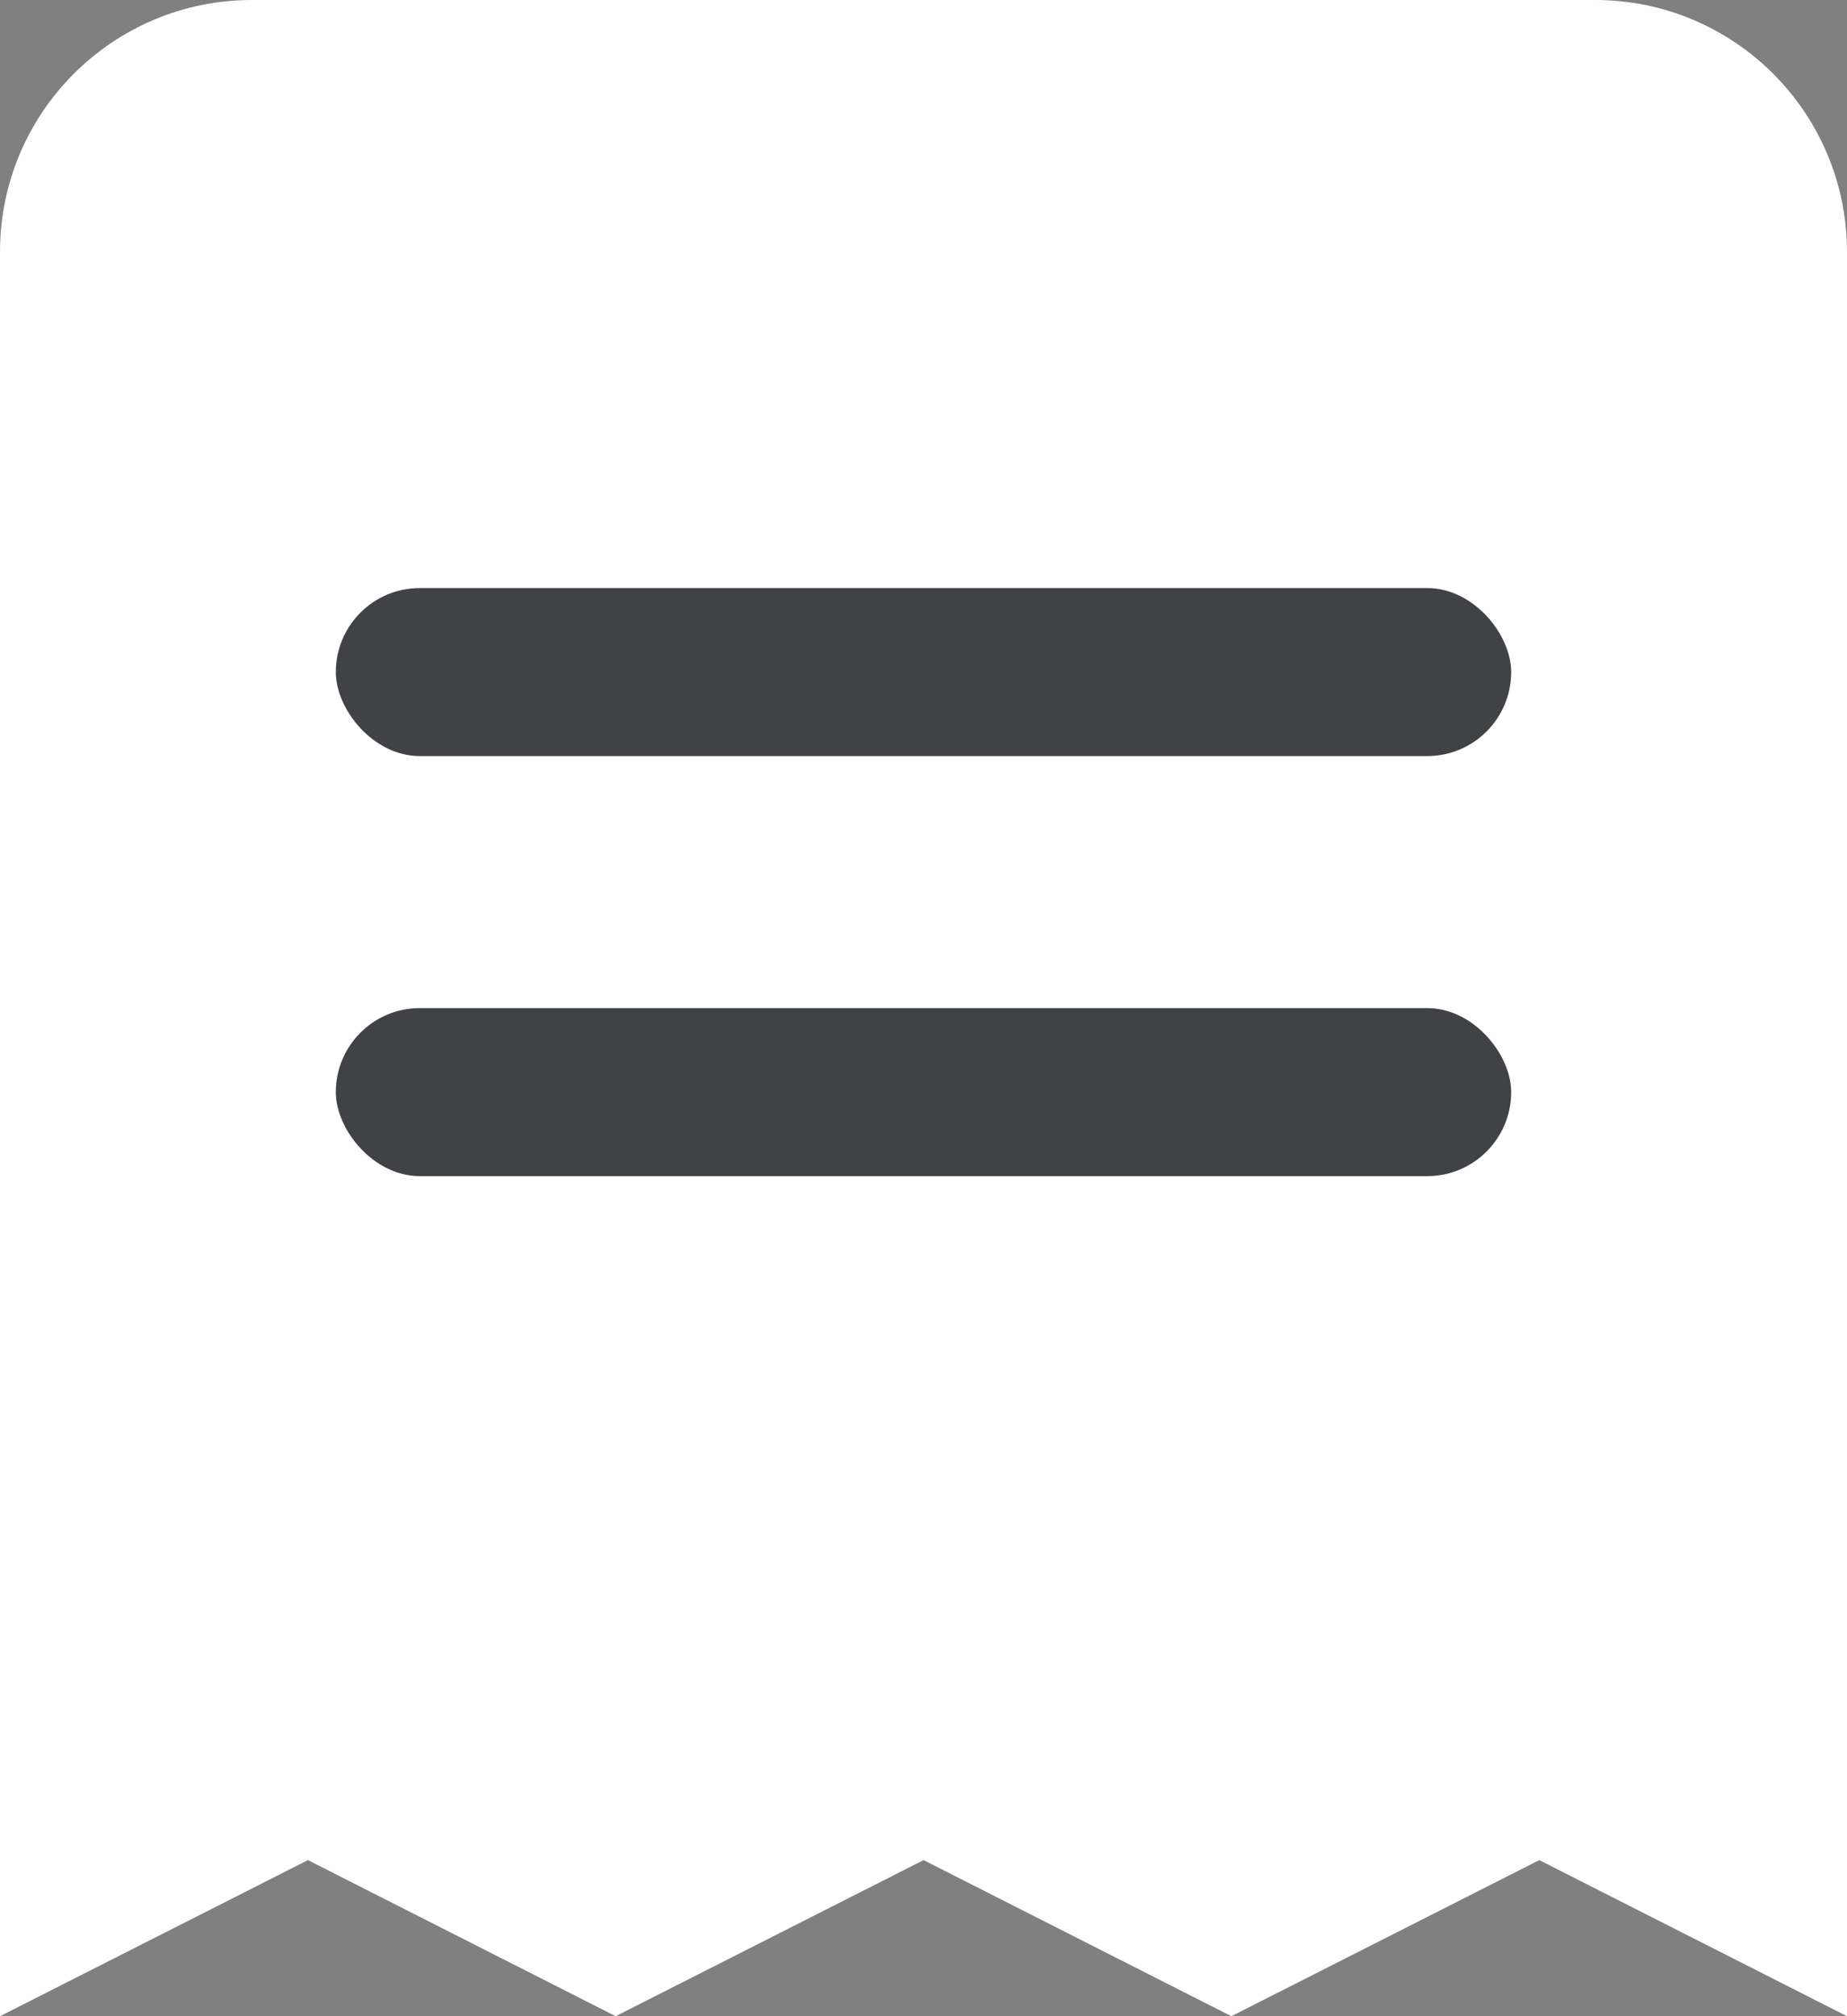 <svg width="22" height="24" viewBox="0 0 22 24" fill="none" xmlns="http://www.w3.org/2000/svg">
<rect x="0" y="0" width="22" height="24" fill="#808080" stroke="none"/>
<path d="M3 0C1.343 0 0 1.343 0 3V24L3.668 22.142L7.333 24L11.001 22.142L14.667 24L18.335 22.142L22 24V3C22 1.343 20.657 0 19 0H3Z" fill="white"/>
<rect x="4" y="7" width="14" height="2" rx="1" fill="#414246"/>
<rect x="4" y="12" width="14" height="2" rx="1" fill="#414246"/>
</svg>
